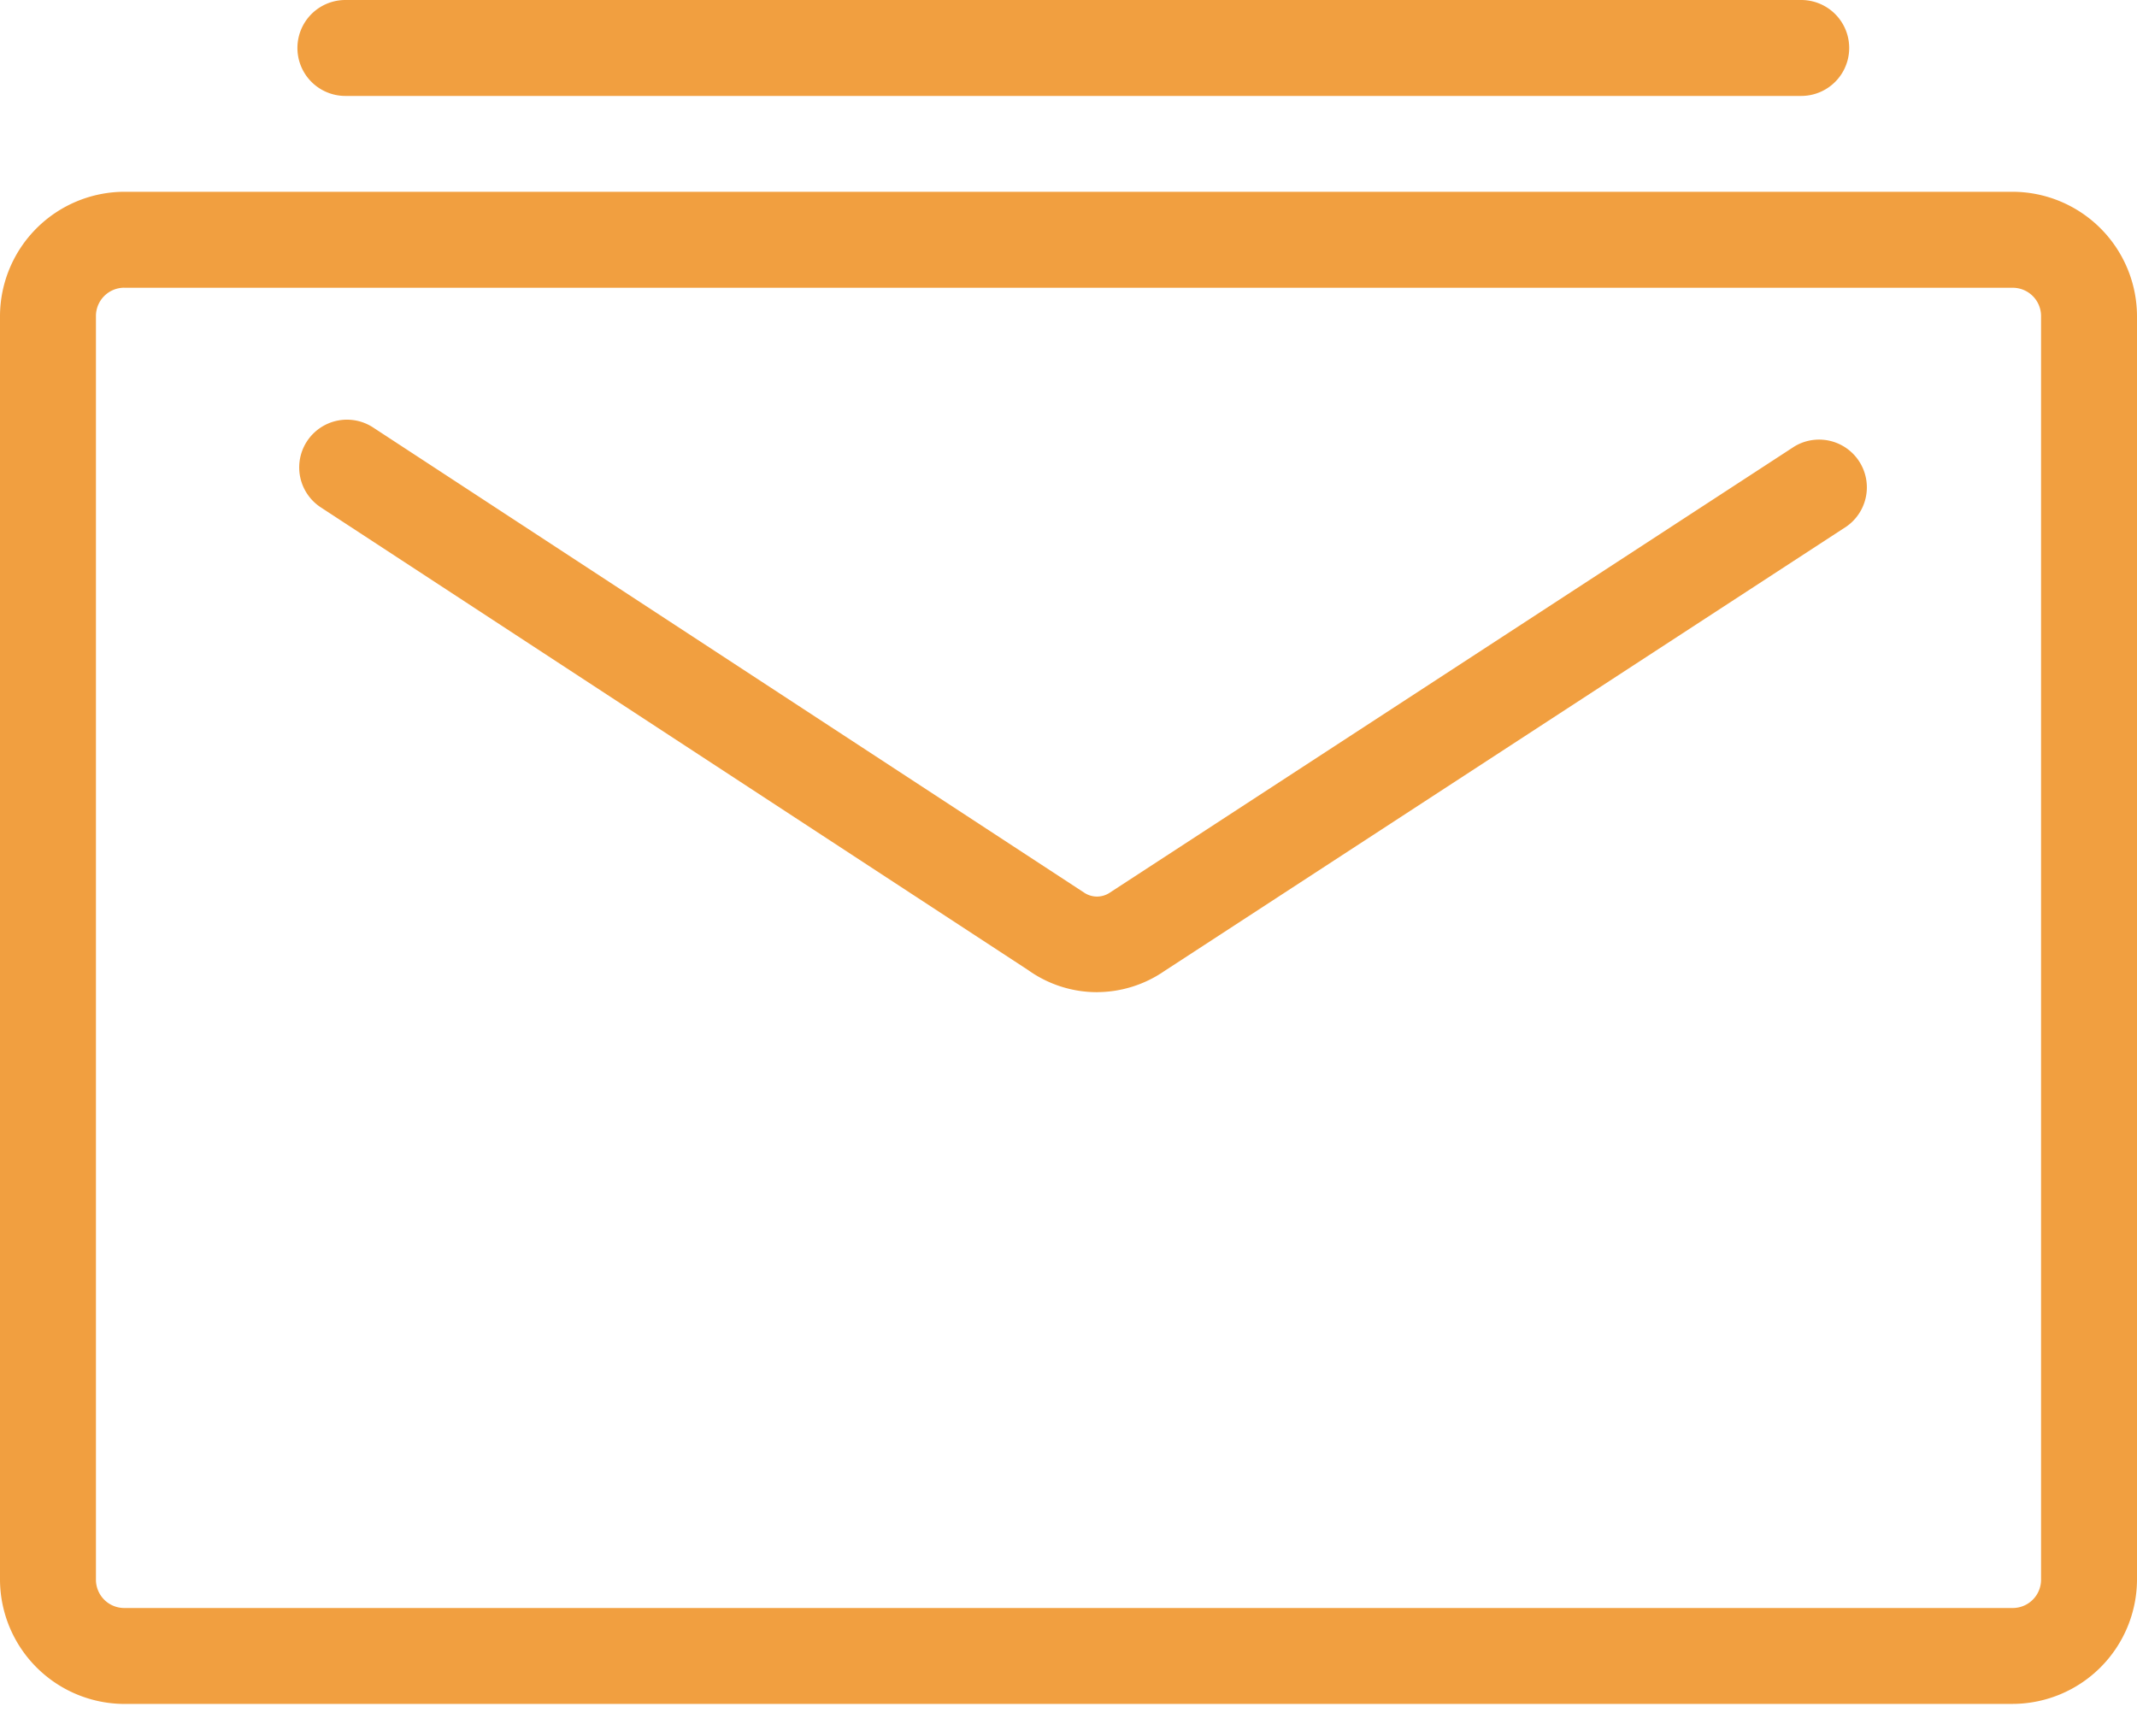 <?xml version="1.0" encoding="UTF-8"?> <svg xmlns="http://www.w3.org/2000/svg" width="48" height="39" fill="none" viewBox="0 0 48 39"><path fill="#F19F40" d="M45.21 38.275H2.79A2.802 2.802 0 0 1 0 35.485V7.098a2.801 2.801 0 0 1 2.79-2.79h42.42A2.801 2.801 0 0 1 48 7.099v28.385a2.801 2.801 0 0 1-2.79 2.79zM2.79 6.463a.636.636 0 0 0-.635.636v28.385a.636.636 0 0 0 .636.636h42.418a.636.636 0 0 0 .636-.636V7.1a.636.636 0 0 0-.636-.636H2.791z"></path><path fill="#F19F40" d="M24.645 22.287a2.661 2.661 0 0 1-1.551-.496L7.206 11.397A1.072 1.072 0 0 1 8.38 9.602l15.964 10.444a.517.517 0 0 0 .592 0L40.303 10.03a1.073 1.073 0 0 1 1.171 1.797l-15.32 9.985c-.444.306-.97.472-1.509.474zM40.46 0H7.758a1.077 1.077 0 1 0 0 2.155h32.7a1.077 1.077 0 0 0 0-2.155z"></path></svg> 